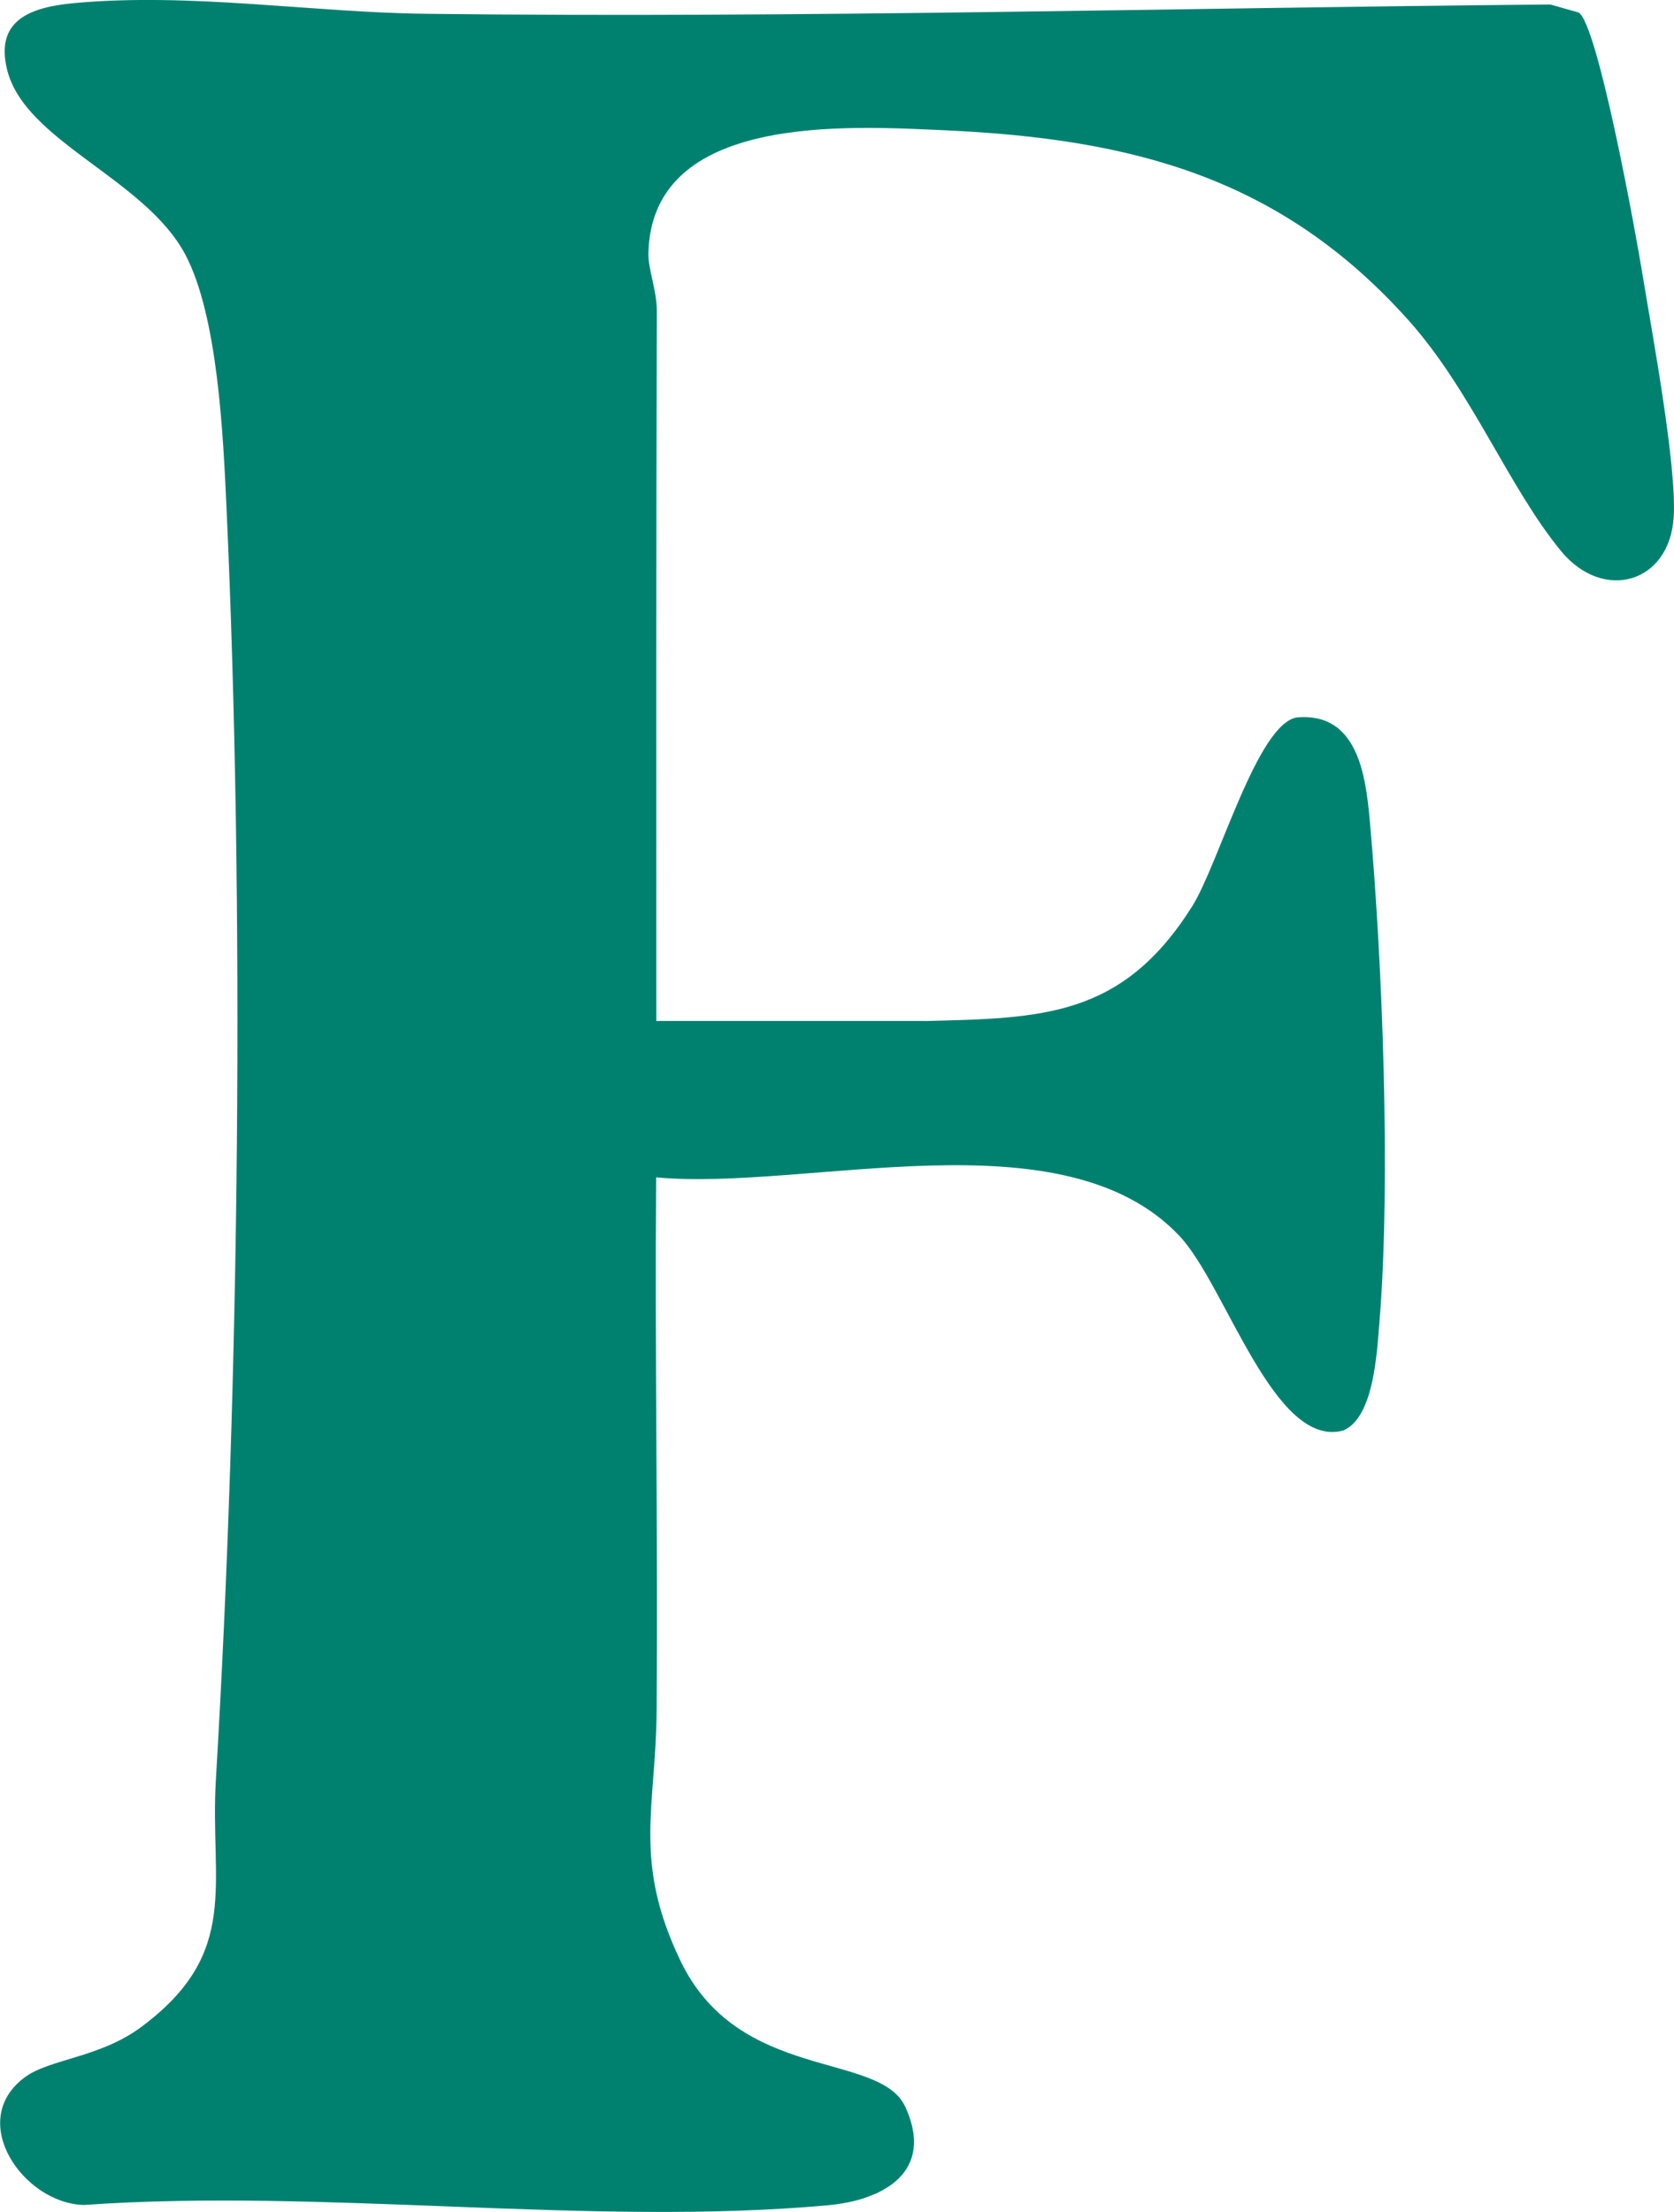 <?xml version="1.0" encoding="UTF-8"?>
<svg id="Layer_1" data-name="Layer 1" xmlns="http://www.w3.org/2000/svg" viewBox="0 0 171.19 226.1">
  <defs>
    <style>
      .cls-1 {
        fill: #008170;
      }
    </style>
  </defs>
  <path class="cls-1" d="M94.6,104.37c11.97-.3,20.15-.36,27.3-11.7,2.76-4.38,6.69-18.77,10.76-19.34,6.09-.51,6.99,5.72,7.42,10.55,1.3,14.43,2.15,36.71,1.01,50.97-.28,3.43-.57,10-3.71,11.37-7.1,1.94-12.01-14.84-16.76-19.88-11.93-12.64-38-4.56-53.52-5.99-.14,18.17.19,36.37.05,54.55-.08,9.91-2.45,15.3,2.42,25.5,5.98,12.51,20.4,9.23,23.02,14.98,3,6.59-2.18,9.52-7.93,10.04-24.14,2.19-51.57-1.76-76.07-.03-6.19-.14-12.1-8.62-6.03-13.07,2.55-1.87,7.65-1.98,11.88-5.12,10.25-7.62,6.99-14.57,7.64-25.36,2.42-40.55,2.94-89.33,1.08-130-.34-7.35-.88-19.5-4.2-25.8C14.83,18.24,2.56,14.49.73,7.14-.54,2.01,3.18.73,7.55.32c11.92-1.1,24.22.95,36,1.09,38.35.46,76.66-.61,114.99-.95l2.9.82c1.99,1.28,5.87,22.72,6.52,26.72.98,6.02,3.52,19.54,3.2,24.84-.41,6.78-7.19,8.74-11.52,3.49-5.31-6.44-9.14-16.33-15.51-23.49-13.09-14.69-28.29-18.65-47.48-19.52-10.09-.46-29.99-1.71-30.34,12.54-.04,1.7.86,3.77.86,5.96-.07,24.18-.06,48.38-.05,72.54h27.5Z"/>
</svg>